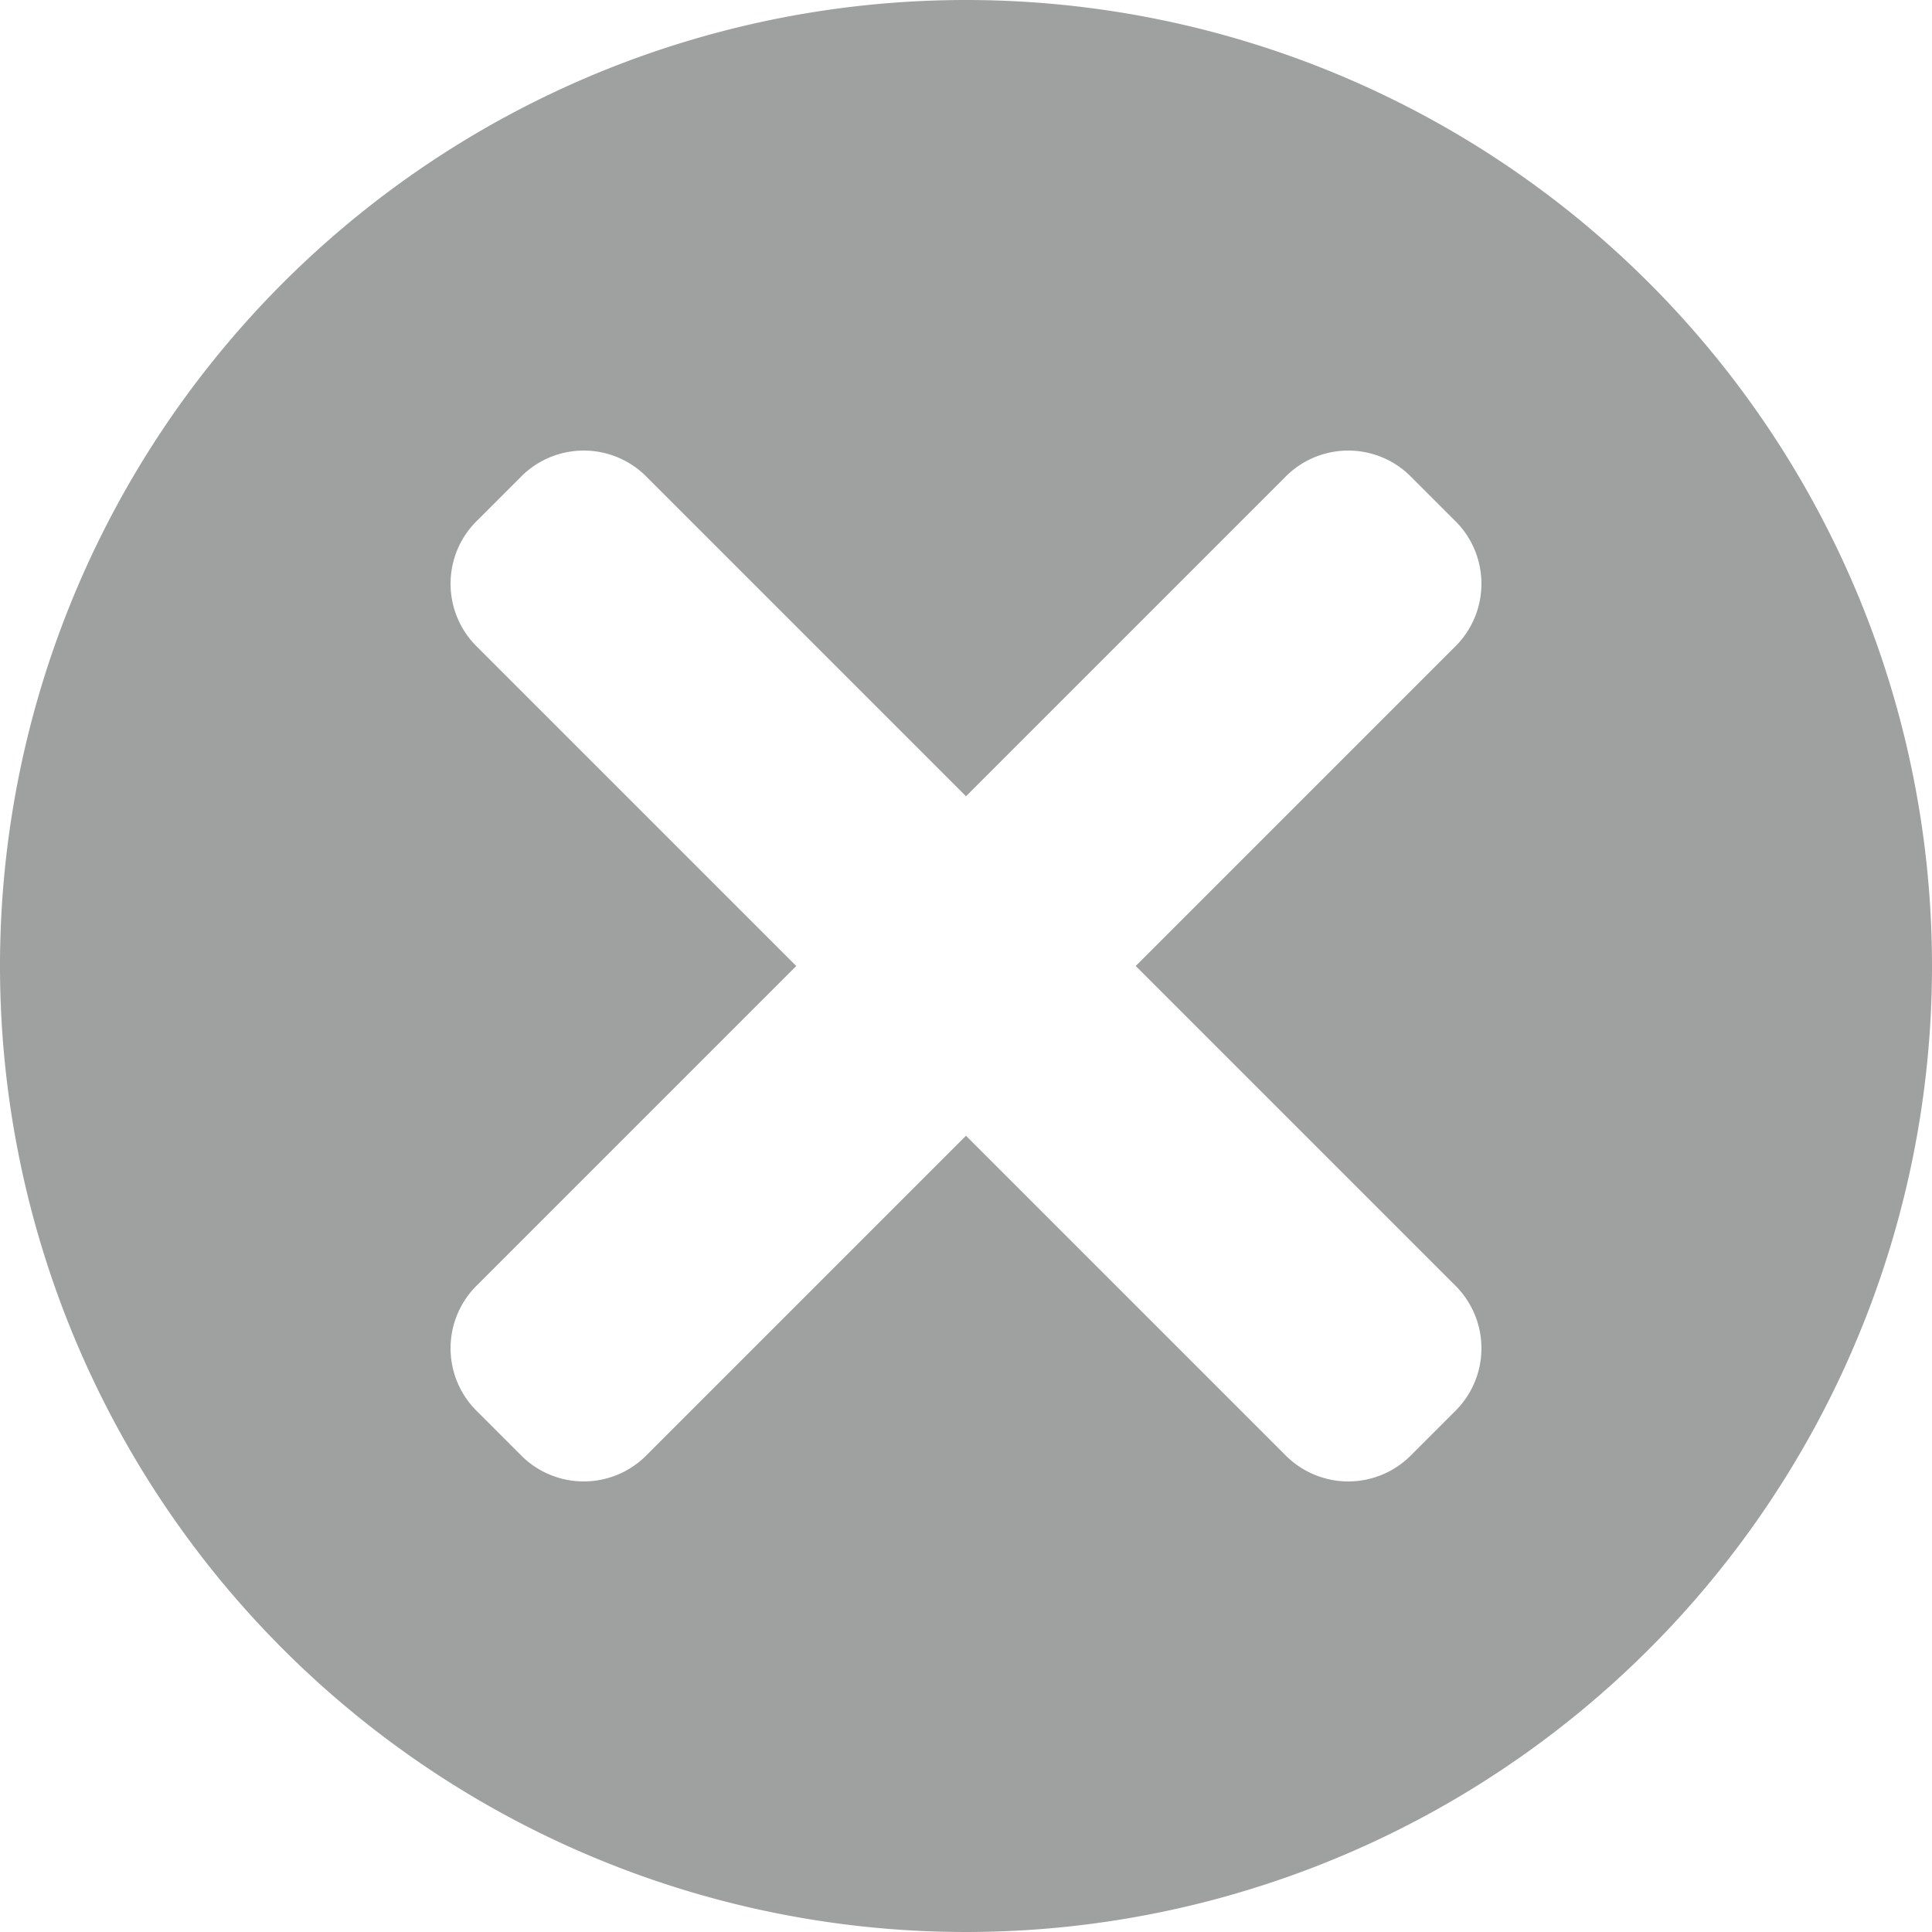 <svg xmlns="http://www.w3.org/2000/svg" viewBox="0 0 14 14"><defs><style>.cls-1{fill:#9fa0a0;}</style></defs><g id="圖層_2" data-name="圖層 2"><g id="備註"><path class="cls-1" d="M7,0a7,7,0,1,0,7,7A7,7,0,0,0,7,0Zm3.54,9.31a.64.64,0,0,1,0,.92l-.31.31a.64.64,0,0,1-.92,0L7,8.23,4.69,10.54a.64.64,0,0,1-.92,0l-.31-.31a.64.64,0,0,1,0-.92L5.77,7,3.46,4.69a.64.64,0,0,1,0-.92l.31-.31a.64.64,0,0,1,.92,0L7,5.77,9.31,3.46a.64.64,0,0,1,.92,0l.31.31a.64.64,0,0,1,0,.92L8.23,7Z"/></g></g></svg>